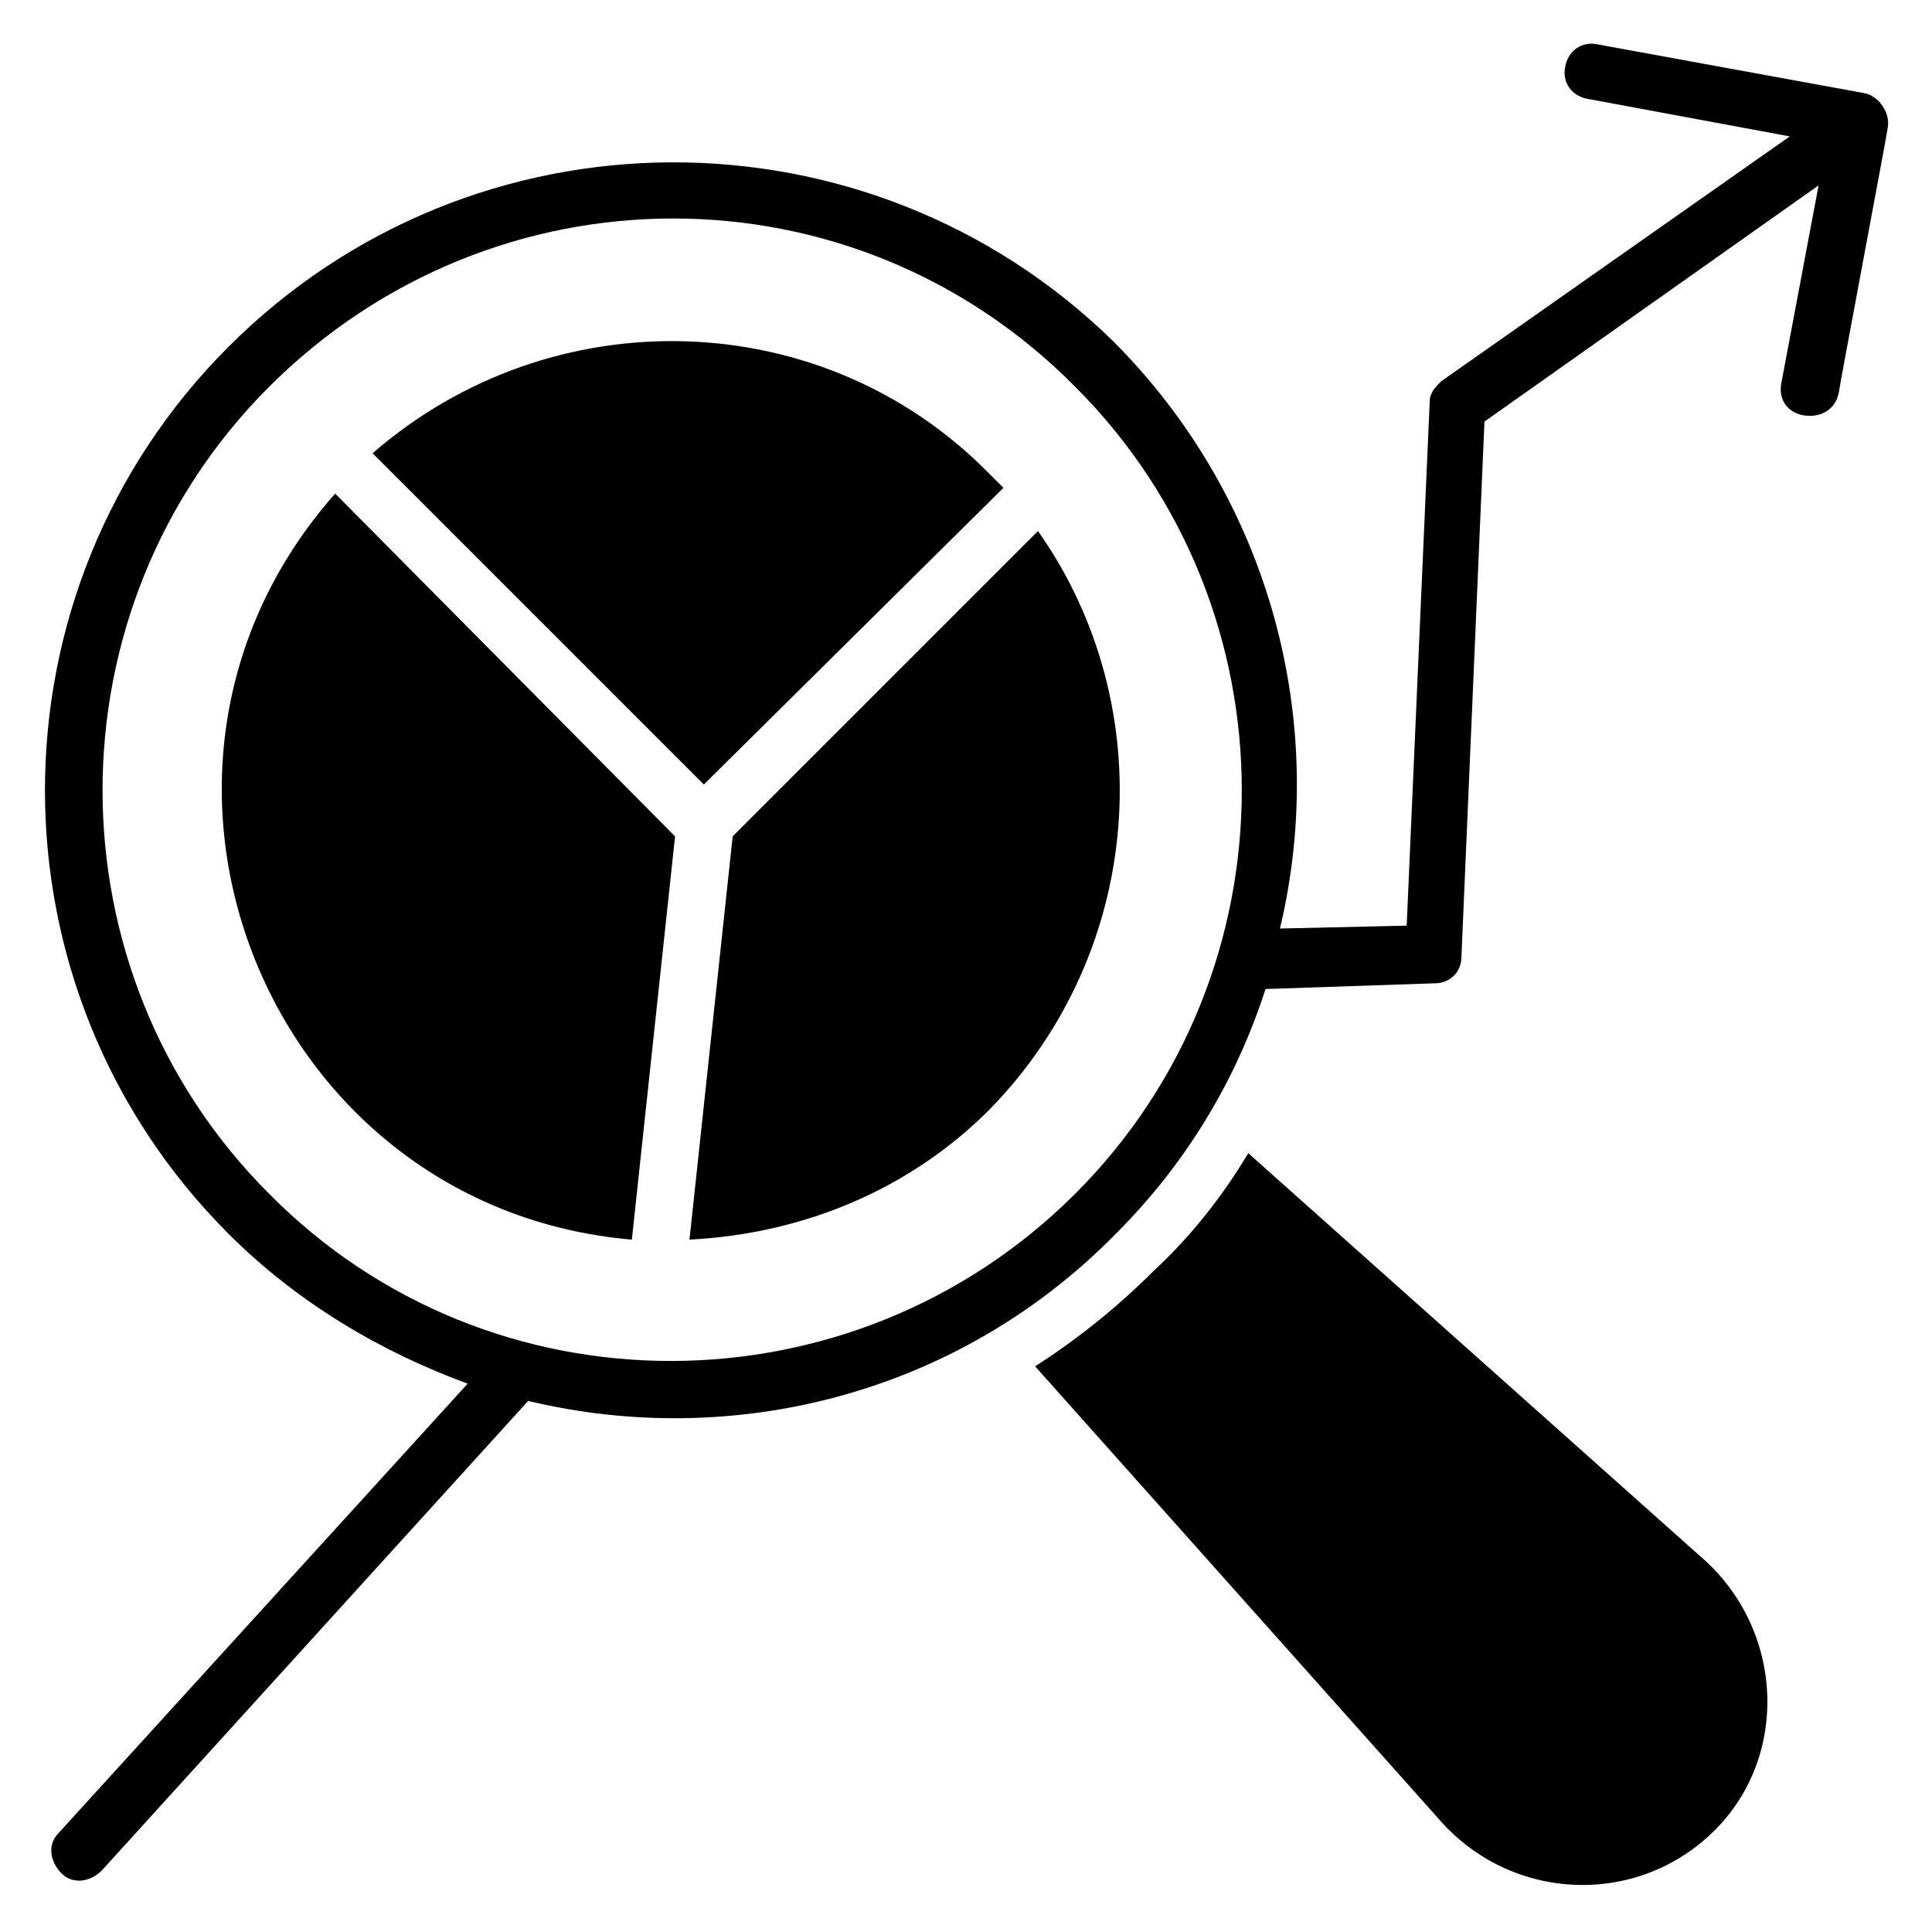 <?xml version="1.0" encoding="UTF-8"?>
<!-- Uploaded to: ICON Repo, www.iconrepo.com, Generator: ICON Repo Mixer Tools -->
<svg fill="#000000" width="800px" height="800px" version="1.1" viewBox="144 144 512 512" xmlns="http://www.w3.org/2000/svg">
 <g>
  <path d="m409.92 273.28c-1.527-1.527-2.289-2.289-3.816-3.816-44.273-45.035-116.03-46.562-163.36-5.344l87.785 87.785z"/>
  <path d="m419.08 284.73-80.914 80.914-11.449 106.87c29.77-1.527 58.016-12.977 79.387-34.352 41.219-41.98 45.801-106.87 12.977-153.43z"/>
  <path d="m311.45 472.52 11.449-106.87-90.074-90.84c-64.883 73.281-18.32 189.31 78.625 197.71z"/>
  <path d="m594.65 556.48-119.84-106.87c-6.871 11.449-15.266 22.137-25.191 31.297-9.922 9.922-20.609 18.32-31.297 25.191l106.87 119.84c19.082 22.137 52.672 23.664 73.281 3.055 19.848-19.848 18.32-53.434-3.816-72.52z"/>
  <path d="m638.16 168.7-70.992-12.977c-3.816-0.762-7.633 1.527-8.398 6.106-0.762 3.816 1.527 7.633 6.106 8.398l53.434 9.922-92.363 64.883c-1.527 1.527-3.055 3.055-3.055 5.344l-6.106 138.93-33.586 0.762c12.977-54.199-2.289-113.74-44.273-155.72-64.887-63.352-169.46-63.352-234.35 1.531-64.883 64.883-64.883 170.23 0 235.11 18.32 18.32 40.457 31.297 63.359 39.695l-108.4 119.08c-3.055 3.055-2.289 7.633 0.762 10.688 3.055 3.055 7.633 2.289 10.688-0.762l112.98-124.43c54.199 12.977 113.74-1.527 155.72-44.273 19.082-19.082 32.062-41.223 39.695-64.883l45.039-1.527c3.816 0 6.871-3.055 6.871-6.871l6.106-141.98 88.547-62.594-9.922 52.672c-0.762 4.582 2.289 8.398 7.633 8.398 3.816 0 6.871-2.289 7.633-6.106 0-0.77 12.977-69.469 12.977-70.234 0.762-3.816-2.289-8.395-6.106-9.16zm-209.16 291.6c-58.777 58.777-154.96 59.543-213.74 0-58.777-58.777-58.777-154.96 0-213.74 59.543-59.543 154.96-59.543 213.74 0 58.781 58.777 58.781 154.96 0 213.74z"/>
 </g>
</svg>